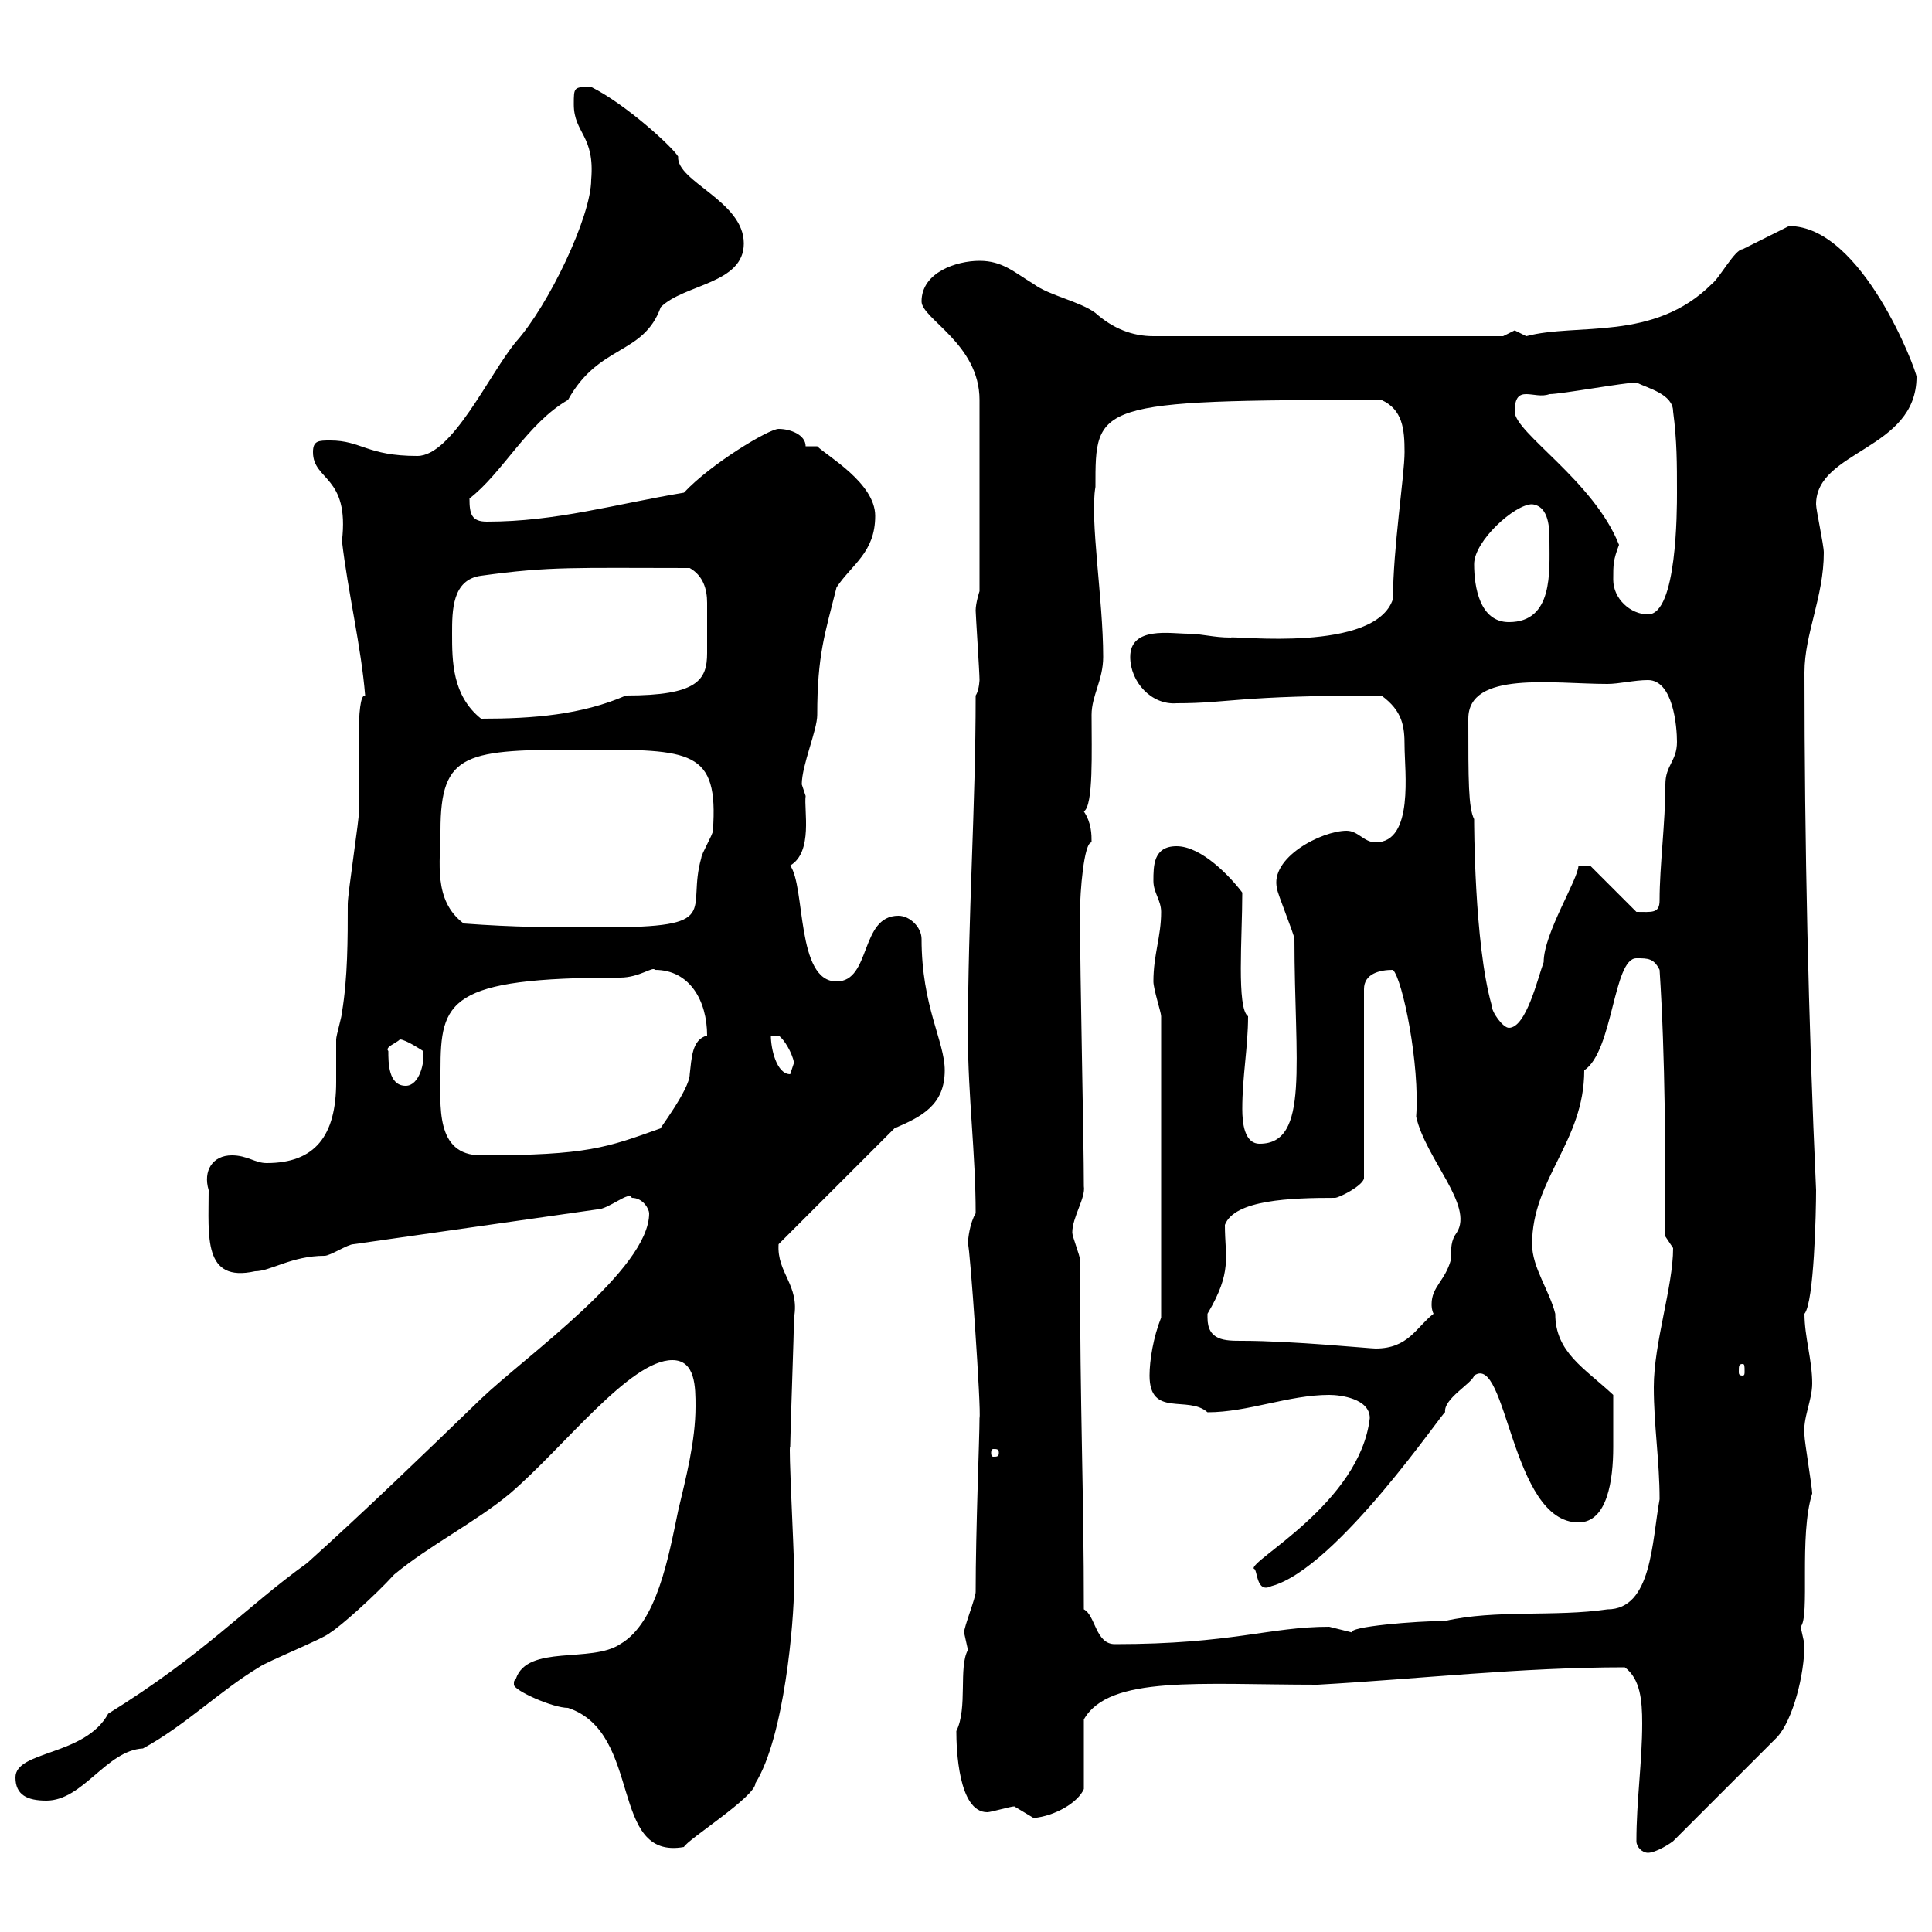 <svg xmlns="http://www.w3.org/2000/svg" xmlns:xlink="http://www.w3.org/1999/xlink" width="300" height="300"><path d="M254.10 285.90C254.10 286.80 255 287.70 255.90 287.70C256.80 287.70 258.60 286.80 259.80 285.90L276 269.70C278.40 267 280.20 260.10 280.20 255.30C280.20 255.30 279.60 252.60 279.60 252.60C281.10 251.10 279.30 238.50 281.40 231.90C281.40 231 280.20 223.80 280.20 222.90C279.90 220.20 281.40 217.50 281.40 214.80C281.40 211.20 280.20 207.60 280.20 204C281.70 202.20 282 188.10 282 184.80C280.80 158.40 280.20 130.80 280.20 104.40C280.20 98.40 283.20 92.70 283.20 85.80C283.20 84.60 282 79.20 282 78.30C282 69.90 297.60 69.90 297.60 58.50C297.60 57.60 289.20 35.10 277.80 35.10C276 36 270.60 38.70 270.60 38.70C269.40 38.70 267 43.20 265.80 44.10C256.80 53.10 244.80 50.10 237 52.20C237 52.20 235.20 51.30 235.20 51.30C235.20 51.30 233.40 52.20 233.40 52.20L179.10 52.20C175.80 52.20 172.80 51 170.10 48.60C167.70 46.80 162.90 45.90 160.50 44.10C157.50 42.30 155.70 40.50 152.10 40.50C148.50 40.50 143.10 42.30 143.10 46.80C143.10 49.50 152.10 53.40 152.10 62.10L152.10 91.80C152.10 91.80 151.50 93.60 151.50 94.80C151.50 95.40 152.10 104.40 152.10 105.60C152.10 105.30 152.10 107.10 151.50 108C151.50 125.40 150.30 142.20 150.30 160.80C150.30 170.10 151.50 179.10 151.50 188.40C150.60 189.90 150.30 192.30 150.30 193.20C150.60 193.20 152.40 219.30 152.10 220.20C152.10 223.20 151.50 237.60 151.50 247.20C151.50 248.10 149.70 252.60 149.70 253.50C149.70 253.50 150.30 256.20 150.30 256.20C148.80 258.90 150.30 265.20 148.50 268.80C148.50 271.50 148.80 281.40 153.30 281.40C153.90 281.40 156.90 280.50 157.50 280.50C157.50 280.50 160.50 282.30 160.50 282.30C163.80 282 167.40 279.90 168.30 277.80L168.30 267C172.20 260.10 186.30 261.60 204.60 261.60C220.50 260.70 236.10 258.90 252.30 258.90C254.70 260.70 255 264 255 267.60C255 273.60 254.10 279.60 254.10 285.90ZM80.10 260.70C79.80 261 79.80 261 79.80 261.60C79.80 262.50 85.80 265.20 88.20 265.20C99.90 269.10 94.50 288.90 106.20 286.80C106.80 285.60 117.30 279 117.30 276.90C121.80 269.70 123.30 251.70 123.30 246.30C123.30 246.30 123.30 243.60 123.30 243.60C123.30 240.90 122.40 223.80 122.70 224.70C122.70 222.90 123.30 206.40 123.30 204.60C124.20 199.50 120.60 197.70 120.90 193.20L138.90 175.20C143.10 173.40 146.70 171.60 146.70 166.20C146.70 161.70 143.10 156.30 143.10 145.80C143.10 144 141.30 142.20 139.50 142.20C133.50 142.20 135.30 152.40 129.90 152.40C123.60 152.40 125.10 137.70 122.70 134.40C126.30 132.30 124.80 125.70 125.10 123.60C125.10 123.60 124.50 121.80 124.50 121.80C124.50 118.80 126.90 113.40 126.90 111C126.90 101.70 128.10 98.40 129.90 91.20C132.30 87.60 135.90 85.80 135.90 80.10C135.90 75 128.40 70.80 126.90 69.30L125.10 69.30C125.10 67.50 122.70 66.60 120.90 66.60C119.40 66.60 110.40 72 106.20 76.50C95.40 78.30 86.40 81 75.60 81C73.20 81 72.90 79.80 72.90 77.40C78 73.50 81.90 65.70 88.20 62.10C93 53.40 99.90 55.20 102.60 47.70C106.20 44.10 115.50 44.10 115.50 37.80C115.50 31.20 105 28.20 105.30 24.30C104.40 22.80 97.20 16.20 91.80 13.50C89.10 13.50 89.10 13.50 89.10 16.20C89.10 20.70 92.40 21 91.80 27.90C91.80 33.60 85.20 47.40 80.10 53.10C75.90 58.20 70.20 70.80 64.80 70.80C57 70.80 56.10 68.40 51.30 68.40C49.50 68.40 48.60 68.40 48.60 70.20C48.60 74.70 54.30 73.80 53.10 84C54 91.80 56.10 100.50 56.70 108C55.20 107.70 55.80 119.70 55.80 125.40C55.80 127.20 54 138.60 54 140.40C54 145.80 54 151.80 53.10 157.20C53.10 157.80 52.20 160.80 52.20 161.40C52.20 163.50 52.20 165.60 52.20 168C52.20 176.40 48.90 180.60 41.40 180.60C39.60 180.60 38.40 179.40 36 179.40C33 179.40 31.50 181.80 32.40 184.80C32.40 192 31.50 199.20 39.60 197.40C42 197.40 45.30 195 50.40 195C51.30 195 54 193.20 54.90 193.20L92.70 187.80C94.50 187.80 97.80 184.80 98.10 186C99.90 186 100.80 187.80 100.80 188.40C100.80 197.10 81.60 210.60 74.70 217.20C65.70 225.90 56.70 234.60 47.70 242.70C38.10 249.60 31.80 256.80 16.80 266.10C13.20 272.70 2.40 271.80 2.40 276C2.40 278.70 4.20 279.60 7.20 279.60C12.90 279.60 16.50 271.80 22.20 271.50C28.80 267.90 34.20 262.50 40.20 258.90C41.40 258 50.40 254.40 51.30 253.50C52.80 252.60 58.20 247.80 61.20 244.50C66.60 240 73.80 236.40 79.20 231.90C87.60 224.70 97.80 211.20 104.40 211.20C108 211.20 108 215.40 108 218.40C108 223.80 106.50 229.50 105.30 234.60C103.80 241.80 102 252 96.30 255.30C91.80 258.30 81.90 255.30 80.10 260.70ZM168.30 249.90C168.30 231.60 167.70 219.30 167.70 195.60C167.70 195 166.50 192 166.50 191.40C166.50 189 168.60 186 168.30 184.20C168.30 177 167.70 151.80 167.70 141.60C167.70 138.60 168.30 130.80 169.50 130.80C169.50 129.60 169.50 127.80 168.30 126C169.80 125.10 169.50 116.70 169.50 111C169.50 108 171.30 105.60 171.30 102C171.30 93 169.20 80.70 170.10 75.60C170.10 62.70 169.80 62.10 214.50 62.10C217.80 63.60 218.10 66.60 218.10 70.20C218.10 73.80 216.30 85.20 216.30 93C213.60 101.40 191.70 98.70 191.10 99C188.40 99 186.60 98.40 184.50 98.40C181.80 98.40 175.50 97.20 175.50 102C175.50 105.90 178.80 109.50 182.70 109.20C191.10 109.20 191.70 108 214.50 108C217.80 110.40 218.10 112.80 218.10 115.80C218.10 119.70 219.60 130.80 213.60 130.80C211.80 130.80 210.90 129 209.10 129C205.20 129 197.10 133.20 198.30 138C198.30 138.60 201 145.20 201 145.80C201 165 203.40 177.60 195.60 177.60C193.20 177.60 192.90 174.30 192.90 172.20C192.90 167.10 193.80 162.60 193.80 157.80C192 156.60 192.90 145.50 192.90 138.60C191.10 136.20 186.60 131.40 182.70 131.40C179.10 131.40 179.10 134.40 179.10 136.80C179.10 138.60 180.30 139.80 180.30 141.60C180.30 145.50 179.10 148.20 179.10 152.40C179.10 153.60 180.30 157.20 180.30 157.80L180.30 204.60C179.10 207.60 178.50 211.20 178.50 213.60C178.50 220.20 184.50 216.60 187.50 219.30C193.80 219.30 200.10 216.60 206.40 216.60C208.20 216.60 212.70 217.20 212.70 220.20C211.20 233.40 193.80 242.40 194.70 243.60C195.30 243.60 195 247.50 197.40 246.30C207.60 243.60 224.40 218.70 224.40 219.30C224.10 217.20 228.60 214.80 228.90 213.60C234 210 234.60 236.40 245.10 236.40C249.60 236.40 250.50 229.80 250.50 224.70C250.50 221.10 250.50 219.30 250.50 216.60C246 212.40 241.50 210 241.50 204C240.60 200.40 237.90 196.80 237.90 193.20C237.90 183 246 177.30 246 166.20C250.50 163.20 250.50 148.80 254.10 148.80C255.90 148.80 256.80 148.80 257.70 150.60C258.60 164.40 258.60 179.40 258.60 192C258.60 192 259.80 193.80 259.80 193.80C259.80 199.80 256.80 208.50 256.80 215.40C256.80 221.40 257.70 226.80 257.70 232.80C256.50 239.40 256.50 249.90 249.60 249.90C241.50 251.10 232.20 249.90 224.40 251.70C219.90 251.70 209.10 252.60 210 253.50C210 253.50 206.40 252.60 206.40 252.60C197.10 252.60 191.40 255.30 173.10 255.30C170.10 255.30 170.10 250.80 168.30 249.90ZM155.10 225.60C155.10 226.20 154.80 226.20 154.20 226.20C154.20 226.20 153.90 226.20 153.90 225.60C153.90 225 154.20 225 154.20 225C154.80 225 155.10 225 155.10 225.60ZM270.60 211.80C270.90 211.80 270.90 212.10 270.90 213C270.90 213.30 270.90 213.60 270.60 213.60C270 213.60 270 213.30 270 213C270 212.10 270 211.80 270.60 211.80ZM187.50 204.60C187.50 204.60 187.50 204 187.50 204C191.40 197.40 190.20 195.30 190.20 190.20C191.70 186.30 200.40 186 207.30 186C207.90 186 211.50 184.20 211.80 183L211.80 153.60C211.80 151.20 214.20 150.60 216.30 150.60C217.80 152.10 220.50 165.30 219.90 173.40C221.40 180 228.90 187.20 226.20 191.40C225.30 192.60 225.30 193.80 225.30 195.60C224.40 198.90 222.30 199.80 222.30 202.50C222.30 202.80 222.30 203.40 222.60 204C219.90 206.10 218.70 209.40 213.60 209.40C212.70 209.40 200.70 208.20 192.90 208.20C190.20 208.20 187.50 208.20 187.50 204.60ZM68.40 166.20C68.40 155.40 69.60 151.80 96.30 151.80C99.30 151.80 101.40 150 101.70 150.60C107.10 150.60 109.80 155.40 109.80 160.80C107.40 161.40 107.40 164.40 107.10 166.80C107.10 169.20 102 175.80 102.60 175.20C94.20 178.20 91.20 179.40 74.70 179.40C67.50 179.40 68.40 171.60 68.40 166.20ZM60.30 163.20C59.70 162.60 61.50 162 62.10 161.40C63 161.40 65.70 163.20 65.70 163.20C66 165 65.10 168.60 63 168.60C60.30 168.60 60.30 165 60.30 163.20ZM119.70 160.80C119.70 160.80 119.70 160.80 120.90 160.80C121.80 161.40 123 163.50 123.30 165C123.30 165 122.70 166.80 122.70 166.80C120.60 166.80 119.70 162.90 119.70 160.80ZM231.60 156C228.90 146.40 228.90 127.50 228.90 127.20C228 125.40 228 121.20 228 111.60C228 104.10 241.20 106.20 249.60 106.20C251.40 106.20 253.80 105.60 255.90 105.60C259.80 105.60 260.40 112.80 260.40 115.20C260.40 118.20 258.60 118.80 258.60 121.80C258.60 127.80 257.70 134.40 257.70 139.80C257.70 141.90 256.50 141.60 254.10 141.60L246.90 134.40L245.10 134.40C245.10 136.50 239.70 144.90 239.70 149.40C238.80 151.80 237 159.60 234.30 159.60C233.40 159.60 231.60 157.20 231.60 156ZM72 143.40C67.20 139.80 68.40 133.80 68.40 129C68.40 116.70 72.30 116.40 90.90 116.40C107.40 116.40 111.60 116.40 110.70 129C110.70 129.60 108.90 132.60 108.90 133.20C106.50 141.60 112.50 144 93.60 144C85.50 144 80.10 144 72 143.40ZM70.20 98.40C70.20 94.80 70.20 90 74.70 89.40C85.50 87.90 89.40 88.20 107.10 88.20C109.20 89.40 109.80 91.50 109.80 93.60C109.80 95.10 109.80 96.60 109.80 97.20C109.80 98.70 109.80 100.20 109.80 101.40C109.80 105.60 108.30 108 97.20 108C90.30 111 82.80 111.60 74.70 111.60C70.20 108 70.20 102.60 70.20 98.40ZM228.90 87.60C228.90 84 235.20 78.30 237.90 78.30C240.60 78.60 240.60 82.20 240.60 84C240.60 88.80 241.20 96.60 234.30 96.60C229.80 96.60 228.90 91.20 228.90 87.60ZM250.50 90C250.50 87.60 250.50 87 251.40 84.60C247.50 74.70 235.20 67.20 235.20 63.90C235.20 59.40 238.20 62.10 240.60 61.20C242.40 61.20 252.30 59.40 254.10 59.40C255.90 60.30 259.80 61.20 259.80 63.90C260.40 68.40 260.40 72 260.40 76.50C260.40 79.20 260.40 95.40 255.90 95.40C253.20 95.40 250.50 93 250.50 90Z"/></svg>